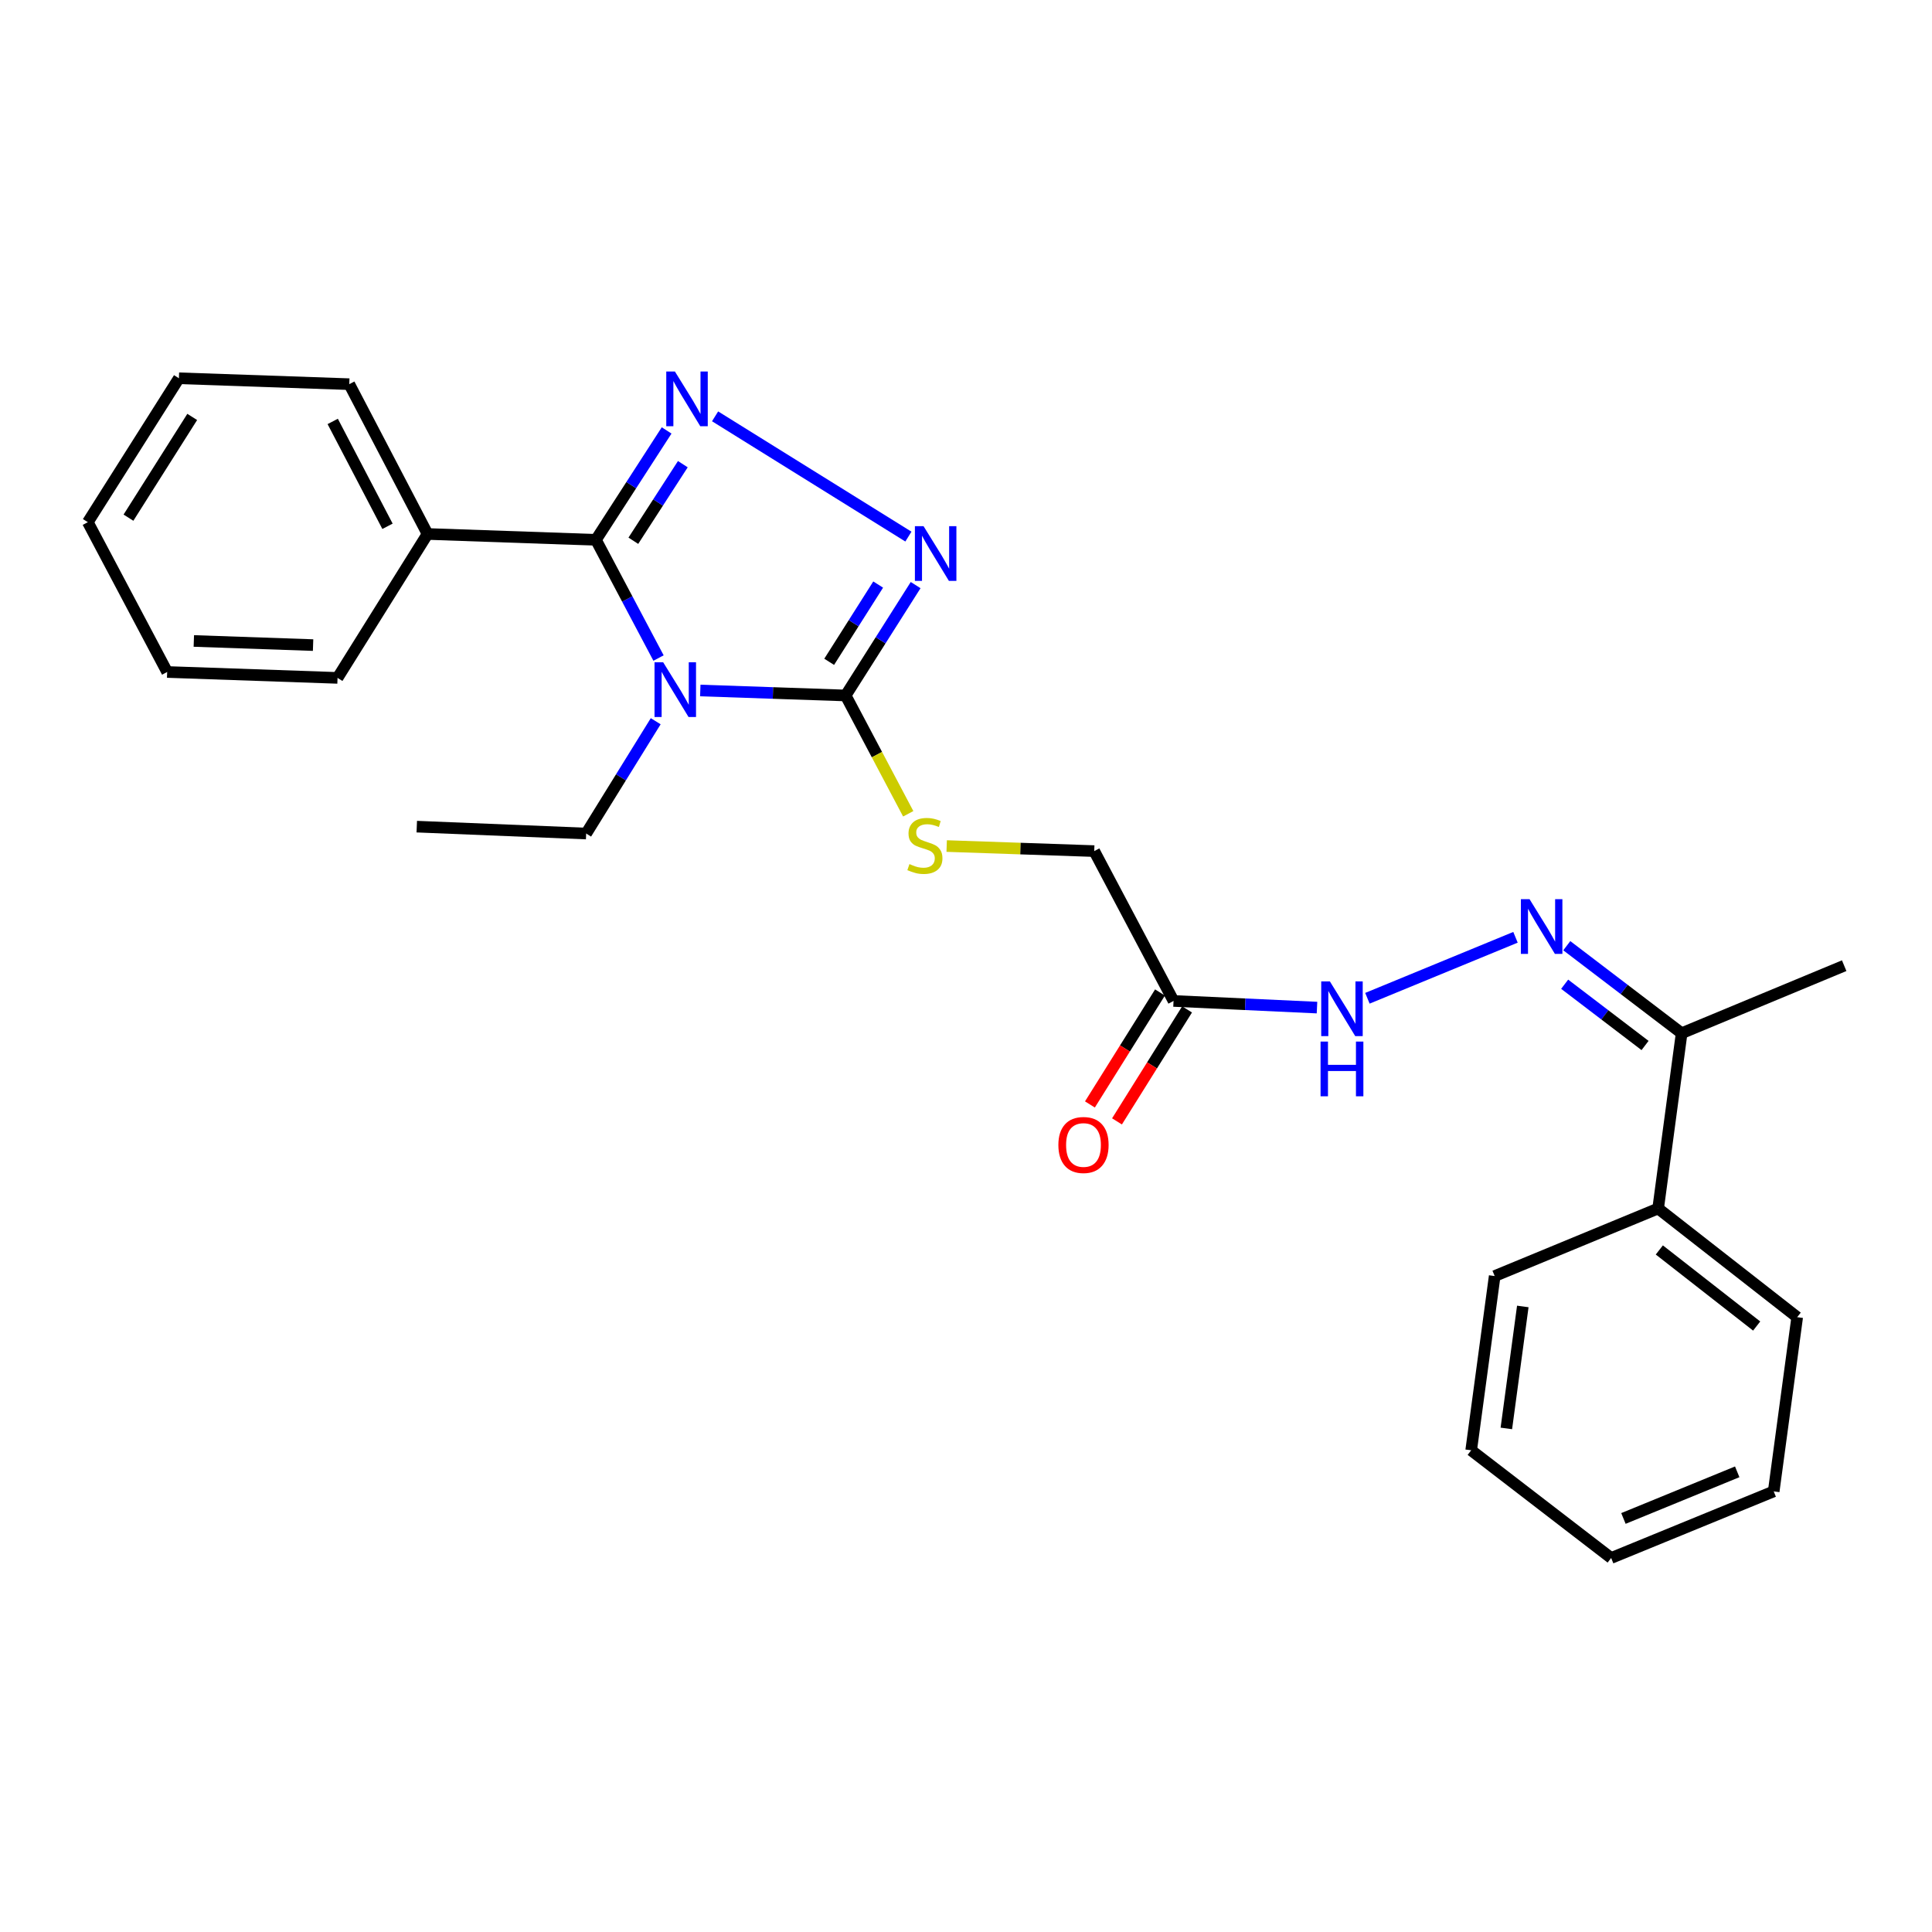 <?xml version='1.0' encoding='iso-8859-1'?>
<svg version='1.1' baseProfile='full'
              xmlns='http://www.w3.org/2000/svg'
                      xmlns:rdkit='http://www.rdkit.org/xml'
                      xmlns:xlink='http://www.w3.org/1999/xlink'
                  xml:space='preserve'
width='1000px' height='1000px' viewBox='0 0 1000 1000'>
<!-- END OF HEADER -->
<rect style='opacity:1.0;fill:#FFFFFF;stroke:none' width='1000' height='1000' x='0' y='0'> </rect>
<path class='bond-0' d='M 340.857,340.603 L 324.653,310.01' style='fill:none;fill-rule:evenodd;stroke:#0000FF;stroke-width:6px;stroke-linecap:butt;stroke-linejoin:miter;stroke-opacity:1' />
<path class='bond-0' d='M 324.653,310.01 L 308.449,279.416' style='fill:none;fill-rule:evenodd;stroke:#000000;stroke-width:6px;stroke-linecap:butt;stroke-linejoin:miter;stroke-opacity:1' />
<path class='bond-2' d='M 362.465,357.4 L 400.083,358.689' style='fill:none;fill-rule:evenodd;stroke:#0000FF;stroke-width:6px;stroke-linecap:butt;stroke-linejoin:miter;stroke-opacity:1' />
<path class='bond-2' d='M 400.083,358.689 L 437.701,359.977' style='fill:none;fill-rule:evenodd;stroke:#000000;stroke-width:6px;stroke-linecap:butt;stroke-linejoin:miter;stroke-opacity:1' />
<path class='bond-13' d='M 339.395,373.307 L 321.397,402.373' style='fill:none;fill-rule:evenodd;stroke:#0000FF;stroke-width:6px;stroke-linecap:butt;stroke-linejoin:miter;stroke-opacity:1' />
<path class='bond-13' d='M 321.397,402.373 L 303.399,431.439' style='fill:none;fill-rule:evenodd;stroke:#000000;stroke-width:6px;stroke-linecap:butt;stroke-linejoin:miter;stroke-opacity:1' />
<path class='bond-1' d='M 308.449,279.416 L 326.746,251.103' style='fill:none;fill-rule:evenodd;stroke:#000000;stroke-width:6px;stroke-linecap:butt;stroke-linejoin:miter;stroke-opacity:1' />
<path class='bond-1' d='M 326.746,251.103 L 345.044,222.789' style='fill:none;fill-rule:evenodd;stroke:#0000FF;stroke-width:6px;stroke-linecap:butt;stroke-linejoin:miter;stroke-opacity:1' />
<path class='bond-1' d='M 327.819,279.893 L 340.627,260.073' style='fill:none;fill-rule:evenodd;stroke:#000000;stroke-width:6px;stroke-linecap:butt;stroke-linejoin:miter;stroke-opacity:1' />
<path class='bond-1' d='M 340.627,260.073 L 353.435,240.254' style='fill:none;fill-rule:evenodd;stroke:#0000FF;stroke-width:6px;stroke-linecap:butt;stroke-linejoin:miter;stroke-opacity:1' />
<path class='bond-9' d='M 308.449,279.416 L 221.295,276.386' style='fill:none;fill-rule:evenodd;stroke:#000000;stroke-width:6px;stroke-linecap:butt;stroke-linejoin:miter;stroke-opacity:1' />
<path class='bond-26' d='M 370.127,215.496 L 470.189,277.742' style='fill:none;fill-rule:evenodd;stroke:#0000FF;stroke-width:6px;stroke-linecap:butt;stroke-linejoin:miter;stroke-opacity:1' />
<path class='bond-3' d='M 437.701,359.977 L 455.816,331.413' style='fill:none;fill-rule:evenodd;stroke:#000000;stroke-width:6px;stroke-linecap:butt;stroke-linejoin:miter;stroke-opacity:1' />
<path class='bond-3' d='M 455.816,331.413 L 473.931,302.848' style='fill:none;fill-rule:evenodd;stroke:#0000FF;stroke-width:6px;stroke-linecap:butt;stroke-linejoin:miter;stroke-opacity:1' />
<path class='bond-3' d='M 429.179,342.557 L 441.859,322.562' style='fill:none;fill-rule:evenodd;stroke:#000000;stroke-width:6px;stroke-linecap:butt;stroke-linejoin:miter;stroke-opacity:1' />
<path class='bond-3' d='M 441.859,322.562 L 454.539,302.566' style='fill:none;fill-rule:evenodd;stroke:#0000FF;stroke-width:6px;stroke-linecap:butt;stroke-linejoin:miter;stroke-opacity:1' />
<path class='bond-6' d='M 437.701,359.977 L 453.899,390.595' style='fill:none;fill-rule:evenodd;stroke:#000000;stroke-width:6px;stroke-linecap:butt;stroke-linejoin:miter;stroke-opacity:1' />
<path class='bond-6' d='M 453.899,390.595 L 470.096,421.214' style='fill:none;fill-rule:evenodd;stroke:#CCCC00;stroke-width:6px;stroke-linecap:butt;stroke-linejoin:miter;stroke-opacity:1' />
<path class='bond-4' d='M 784.415,485.144 L 707.768,516.706' style='fill:none;fill-rule:evenodd;stroke:#0000FF;stroke-width:6px;stroke-linecap:butt;stroke-linejoin:miter;stroke-opacity:1' />
<path class='bond-8' d='M 810.967,489.492 L 840.69,512.146' style='fill:none;fill-rule:evenodd;stroke:#0000FF;stroke-width:6px;stroke-linecap:butt;stroke-linejoin:miter;stroke-opacity:1' />
<path class='bond-8' d='M 840.69,512.146 L 870.413,534.799' style='fill:none;fill-rule:evenodd;stroke:#000000;stroke-width:6px;stroke-linecap:butt;stroke-linejoin:miter;stroke-opacity:1' />
<path class='bond-8' d='M 809.866,509.433 L 830.672,525.29' style='fill:none;fill-rule:evenodd;stroke:#0000FF;stroke-width:6px;stroke-linecap:butt;stroke-linejoin:miter;stroke-opacity:1' />
<path class='bond-8' d='M 830.672,525.29 L 851.477,541.148' style='fill:none;fill-rule:evenodd;stroke:#000000;stroke-width:6px;stroke-linecap:butt;stroke-linejoin:miter;stroke-opacity:1' />
<path class='bond-5' d='M 607.418,518.088 L 566.375,440.529' style='fill:none;fill-rule:evenodd;stroke:#000000;stroke-width:6px;stroke-linecap:butt;stroke-linejoin:miter;stroke-opacity:1' />
<path class='bond-7' d='M 607.418,518.088 L 644.548,519.809' style='fill:none;fill-rule:evenodd;stroke:#000000;stroke-width:6px;stroke-linecap:butt;stroke-linejoin:miter;stroke-opacity:1' />
<path class='bond-7' d='M 644.548,519.809 L 681.677,521.529' style='fill:none;fill-rule:evenodd;stroke:#0000FF;stroke-width:6px;stroke-linecap:butt;stroke-linejoin:miter;stroke-opacity:1' />
<path class='bond-10' d='M 600.413,513.704 L 582.278,542.683' style='fill:none;fill-rule:evenodd;stroke:#000000;stroke-width:6px;stroke-linecap:butt;stroke-linejoin:miter;stroke-opacity:1' />
<path class='bond-10' d='M 582.278,542.683 L 564.142,571.662' style='fill:none;fill-rule:evenodd;stroke:#FF0000;stroke-width:6px;stroke-linecap:butt;stroke-linejoin:miter;stroke-opacity:1' />
<path class='bond-10' d='M 614.423,522.472 L 596.288,551.451' style='fill:none;fill-rule:evenodd;stroke:#000000;stroke-width:6px;stroke-linecap:butt;stroke-linejoin:miter;stroke-opacity:1' />
<path class='bond-10' d='M 596.288,551.451 L 578.152,580.429' style='fill:none;fill-rule:evenodd;stroke:#FF0000;stroke-width:6px;stroke-linecap:butt;stroke-linejoin:miter;stroke-opacity:1' />
<path class='bond-11' d='M 489.998,437.913 L 528.187,439.221' style='fill:none;fill-rule:evenodd;stroke:#CCCC00;stroke-width:6px;stroke-linecap:butt;stroke-linejoin:miter;stroke-opacity:1' />
<path class='bond-11' d='M 528.187,439.221 L 566.375,440.529' style='fill:none;fill-rule:evenodd;stroke:#000000;stroke-width:6px;stroke-linecap:butt;stroke-linejoin:miter;stroke-opacity:1' />
<path class='bond-12' d='M 870.413,534.799 L 858.247,625.515' style='fill:none;fill-rule:evenodd;stroke:#000000;stroke-width:6px;stroke-linecap:butt;stroke-linejoin:miter;stroke-opacity:1' />
<path class='bond-14' d='M 870.413,534.799 L 954.545,499.835' style='fill:none;fill-rule:evenodd;stroke:#000000;stroke-width:6px;stroke-linecap:butt;stroke-linejoin:miter;stroke-opacity:1' />
<path class='bond-15' d='M 221.295,276.386 L 180.785,198.846' style='fill:none;fill-rule:evenodd;stroke:#000000;stroke-width:6px;stroke-linecap:butt;stroke-linejoin:miter;stroke-opacity:1' />
<path class='bond-15' d='M 200.57,272.408 L 172.213,218.13' style='fill:none;fill-rule:evenodd;stroke:#000000;stroke-width:6px;stroke-linecap:butt;stroke-linejoin:miter;stroke-opacity:1' />
<path class='bond-16' d='M 221.295,276.386 L 174.707,350.878' style='fill:none;fill-rule:evenodd;stroke:#000000;stroke-width:6px;stroke-linecap:butt;stroke-linejoin:miter;stroke-opacity:1' />
<path class='bond-17' d='M 858.247,625.515 L 930.223,681.772' style='fill:none;fill-rule:evenodd;stroke:#000000;stroke-width:6px;stroke-linecap:butt;stroke-linejoin:miter;stroke-opacity:1' />
<path class='bond-17' d='M 858.865,646.975 L 909.249,686.355' style='fill:none;fill-rule:evenodd;stroke:#000000;stroke-width:6px;stroke-linecap:butt;stroke-linejoin:miter;stroke-opacity:1' />
<path class='bond-18' d='M 858.247,625.515 L 773.645,660.48' style='fill:none;fill-rule:evenodd;stroke:#000000;stroke-width:6px;stroke-linecap:butt;stroke-linejoin:miter;stroke-opacity:1' />
<path class='bond-19' d='M 303.399,431.439 L 215.722,427.868' style='fill:none;fill-rule:evenodd;stroke:#000000;stroke-width:6px;stroke-linecap:butt;stroke-linejoin:miter;stroke-opacity:1' />
<path class='bond-20' d='M 180.785,198.846 L 92.603,195.788' style='fill:none;fill-rule:evenodd;stroke:#000000;stroke-width:6px;stroke-linecap:butt;stroke-linejoin:miter;stroke-opacity:1' />
<path class='bond-21' d='M 174.707,350.878 L 86.525,347.821' style='fill:none;fill-rule:evenodd;stroke:#000000;stroke-width:6px;stroke-linecap:butt;stroke-linejoin:miter;stroke-opacity:1' />
<path class='bond-21' d='M 162.052,333.902 L 100.325,331.762' style='fill:none;fill-rule:evenodd;stroke:#000000;stroke-width:6px;stroke-linecap:butt;stroke-linejoin:miter;stroke-opacity:1' />
<path class='bond-23' d='M 930.223,681.772 L 918.066,771.938' style='fill:none;fill-rule:evenodd;stroke:#000000;stroke-width:6px;stroke-linecap:butt;stroke-linejoin:miter;stroke-opacity:1' />
<path class='bond-22' d='M 773.645,660.48 L 761.48,750.672' style='fill:none;fill-rule:evenodd;stroke:#000000;stroke-width:6px;stroke-linecap:butt;stroke-linejoin:miter;stroke-opacity:1' />
<path class='bond-22' d='M 788.199,676.218 L 779.683,739.353' style='fill:none;fill-rule:evenodd;stroke:#000000;stroke-width:6px;stroke-linecap:butt;stroke-linejoin:miter;stroke-opacity:1' />
<path class='bond-27' d='M 92.603,195.788 L 45.455,270.28' style='fill:none;fill-rule:evenodd;stroke:#000000;stroke-width:6px;stroke-linecap:butt;stroke-linejoin:miter;stroke-opacity:1' />
<path class='bond-27' d='M 99.496,215.801 L 66.492,267.945' style='fill:none;fill-rule:evenodd;stroke:#000000;stroke-width:6px;stroke-linecap:butt;stroke-linejoin:miter;stroke-opacity:1' />
<path class='bond-25' d='M 86.525,347.821 L 45.455,270.28' style='fill:none;fill-rule:evenodd;stroke:#000000;stroke-width:6px;stroke-linecap:butt;stroke-linejoin:miter;stroke-opacity:1' />
<path class='bond-24' d='M 761.48,750.672 L 833.933,806.415' style='fill:none;fill-rule:evenodd;stroke:#000000;stroke-width:6px;stroke-linecap:butt;stroke-linejoin:miter;stroke-opacity:1' />
<path class='bond-28' d='M 918.066,771.938 L 833.933,806.415' style='fill:none;fill-rule:evenodd;stroke:#000000;stroke-width:6px;stroke-linecap:butt;stroke-linejoin:miter;stroke-opacity:1' />
<path class='bond-28' d='M 899.179,761.816 L 840.286,785.951' style='fill:none;fill-rule:evenodd;stroke:#000000;stroke-width:6px;stroke-linecap:butt;stroke-linejoin:miter;stroke-opacity:1' />
<path  class='atom-0' d='M 343.259 342.797
L 352.539 357.797
Q 353.459 359.277, 354.939 361.957
Q 356.419 364.637, 356.499 364.797
L 356.499 342.797
L 360.259 342.797
L 360.259 371.117
L 356.379 371.117
L 346.419 354.717
Q 345.259 352.797, 344.019 350.597
Q 342.819 348.397, 342.459 347.717
L 342.459 371.117
L 338.779 371.117
L 338.779 342.797
L 343.259 342.797
' fill='#0000FF'/>
<path  class='atom-2' d='M 349.338 192.297
L 358.618 207.297
Q 359.538 208.777, 361.018 211.457
Q 362.498 214.137, 362.578 214.297
L 362.578 192.297
L 366.338 192.297
L 366.338 220.617
L 362.458 220.617
L 352.498 204.217
Q 351.338 202.297, 350.098 200.097
Q 348.898 197.897, 348.538 197.217
L 348.538 220.617
L 344.858 220.617
L 344.858 192.297
L 349.338 192.297
' fill='#0000FF'/>
<path  class='atom-4' d='M 478.03 272.354
L 487.31 287.354
Q 488.23 288.834, 489.71 291.514
Q 491.19 294.194, 491.27 294.354
L 491.27 272.354
L 495.03 272.354
L 495.03 300.674
L 491.15 300.674
L 481.19 284.274
Q 480.03 282.354, 478.79 280.154
Q 477.59 277.954, 477.23 277.274
L 477.23 300.674
L 473.55 300.674
L 473.55 272.354
L 478.03 272.354
' fill='#0000FF'/>
<path  class='atom-5' d='M 791.69 465.41
L 800.97 480.41
Q 801.89 481.89, 803.37 484.57
Q 804.85 487.25, 804.93 487.41
L 804.93 465.41
L 808.69 465.41
L 808.69 493.73
L 804.81 493.73
L 794.85 477.33
Q 793.69 475.41, 792.45 473.21
Q 791.25 471.01, 790.89 470.33
L 790.89 493.73
L 787.21 493.73
L 787.21 465.41
L 791.69 465.41
' fill='#0000FF'/>
<path  class='atom-7' d='M 470.726 447.247
Q 471.046 447.367, 472.366 447.927
Q 473.686 448.487, 475.126 448.847
Q 476.606 449.167, 478.046 449.167
Q 480.726 449.167, 482.286 447.887
Q 483.846 446.567, 483.846 444.287
Q 483.846 442.727, 483.046 441.767
Q 482.286 440.807, 481.086 440.287
Q 479.886 439.767, 477.886 439.167
Q 475.366 438.407, 473.846 437.687
Q 472.366 436.967, 471.286 435.447
Q 470.246 433.927, 470.246 431.367
Q 470.246 427.807, 472.646 425.607
Q 475.086 423.407, 479.886 423.407
Q 483.166 423.407, 486.886 424.967
L 485.966 428.047
Q 482.566 426.647, 480.006 426.647
Q 477.246 426.647, 475.726 427.807
Q 474.206 428.927, 474.246 430.887
Q 474.246 432.407, 475.006 433.327
Q 475.806 434.247, 476.926 434.767
Q 478.086 435.287, 480.006 435.887
Q 482.566 436.687, 484.086 437.487
Q 485.606 438.287, 486.686 439.927
Q 487.806 441.527, 487.806 444.287
Q 487.806 448.207, 485.166 450.327
Q 482.566 452.407, 478.206 452.407
Q 475.686 452.407, 473.766 451.847
Q 471.886 451.327, 469.646 450.407
L 470.726 447.247
' fill='#CCCC00'/>
<path  class='atom-8' d='M 688.339 507.968
L 697.619 522.968
Q 698.539 524.448, 700.019 527.128
Q 701.499 529.808, 701.579 529.968
L 701.579 507.968
L 705.339 507.968
L 705.339 536.288
L 701.459 536.288
L 691.499 519.888
Q 690.339 517.968, 689.099 515.768
Q 687.899 513.568, 687.539 512.888
L 687.539 536.288
L 683.859 536.288
L 683.859 507.968
L 688.339 507.968
' fill='#0000FF'/>
<path  class='atom-8' d='M 683.519 539.12
L 687.359 539.12
L 687.359 551.16
L 701.839 551.16
L 701.839 539.12
L 705.679 539.12
L 705.679 567.44
L 701.839 567.44
L 701.839 554.36
L 687.359 554.36
L 687.359 567.44
L 683.519 567.44
L 683.519 539.12
' fill='#0000FF'/>
<path  class='atom-11' d='M 547.811 592.642
Q 547.811 585.842, 551.171 582.042
Q 554.531 578.242, 560.811 578.242
Q 567.091 578.242, 570.451 582.042
Q 573.811 585.842, 573.811 592.642
Q 573.811 599.522, 570.411 603.442
Q 567.011 607.322, 560.811 607.322
Q 554.571 607.322, 551.171 603.442
Q 547.811 599.562, 547.811 592.642
M 560.811 604.122
Q 565.131 604.122, 567.451 601.242
Q 569.811 598.322, 569.811 592.642
Q 569.811 587.082, 567.451 584.282
Q 565.131 581.442, 560.811 581.442
Q 556.491 581.442, 554.131 584.242
Q 551.811 587.042, 551.811 592.642
Q 551.811 598.362, 554.131 601.242
Q 556.491 604.122, 560.811 604.122
' fill='#FF0000'/>
</svg>
